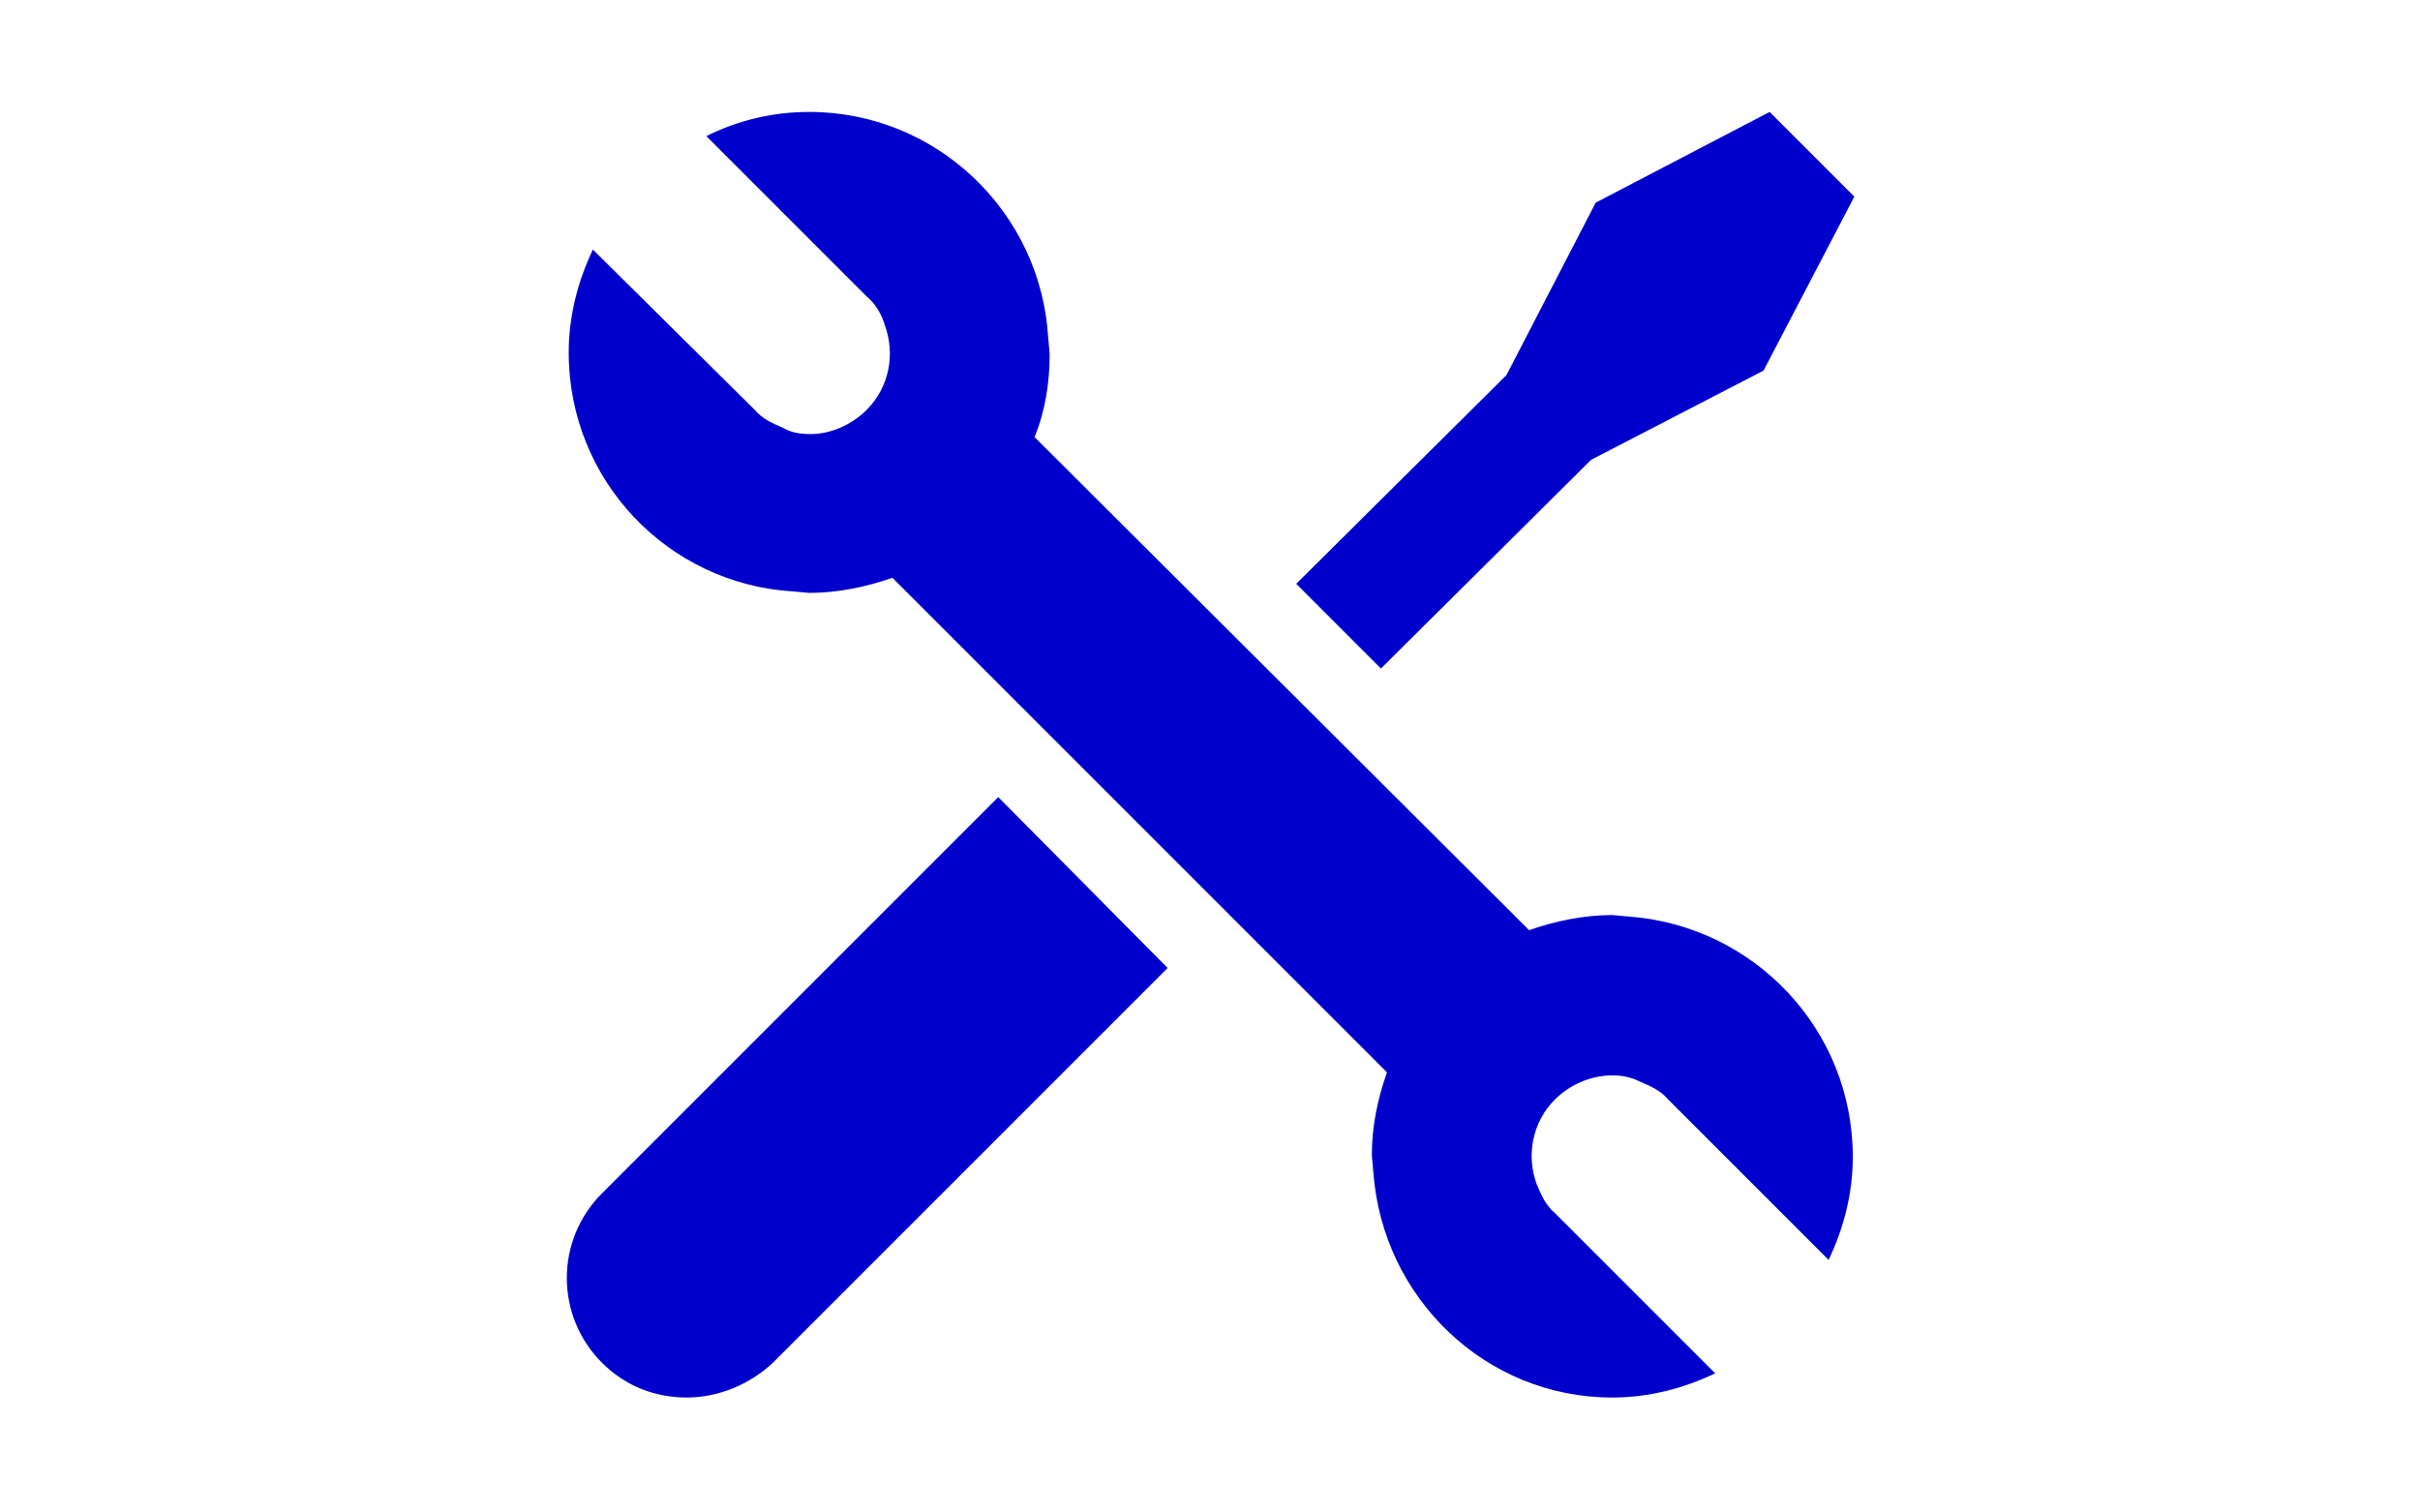 <?xml version="1.0" encoding="utf-8"?>
<!-- Generator: Adobe Illustrator 25.2.3, SVG Export Plug-In . SVG Version: 6.00 Build 0)  -->
<svg version="1.1" id="Capa_1" xmlns="http://www.w3.org/2000/svg" xmlns:xlink="http://www.w3.org/1999/xlink" x="0px" y="0px"
	 viewBox="0 0 160 100" style="enable-background:new 0 0 160 100;" xml:space="preserve">
<style type="text/css">
	.st0{fill:none;}
	.st1{fill:#0000CC;}
</style>
<rect id="XMLID_27_" class="st0" width="160" height="100"/>
<g id="XMLID_310_">
	<g id="XMLID_142_">
		<path id="XMLID_143_" class="st1" d="M39.8,78.9c-3.1,3.1-3.1,8.1,0,11.2c1.6,1.6,3.6,2.3,5.6,2.3c2,0,4.1-0.8,5.7-2.3L77.2,64
			L66,52.7L39.8,78.9z M39.8,78.9"/>
	</g>
	<path id="XMLID_149_" class="st1" d="M105.2,30.4l11.4-5.9l6-11.5L117,7.4l-11.5,6l-5.9,11.4L85.7,38.6l5.6,5.6L105.2,30.4z
		 M105.2,30.4"/>
	<path id="XMLID_159_" class="st1" d="M107.7,60.6l-1.1-0.1c-1.9,0-3.8,0.4-5.5,1L68.4,28.9c0.7-1.7,1-3.6,1-5.5l-0.1-1.1
		C68.8,14,61.9,7.4,53.5,7.4c-2.5,0-4.8,0.6-6.8,1.6l10.6,10.6c0.6,0.5,1,1.2,1.2,1.9c0.7,1.9,0.3,4.1-1.2,5.6c-1,1-2.4,1.6-3.7,1.6
		c-0.7,0-1.3-0.1-1.8-0.4c-0.7-0.3-1.4-0.6-1.9-1.2L39.2,16.5c-1,2.1-1.6,4.4-1.6,6.8c0,8.5,6.6,15.3,14.8,15.8l1.1,0.1
		c1.9,0,3.8-0.4,5.5-1l32.7,32.7c-0.6,1.7-1,3.5-1,5.5l0.1,1.1c0.6,8.3,7.4,14.9,15.8,14.9c2.4,0,4.7-0.6,6.8-1.6l-10.6-10.6
		c-0.6-0.5-0.9-1.2-1.2-1.9c-0.7-1.9-0.3-4.1,1.2-5.6c1-1,2.4-1.6,3.8-1.6c0.6,0,1.2,0.1,1.8,0.4c0.7,0.3,1.4,0.6,1.9,1.2l10.6,10.6
		c1-2.1,1.6-4.4,1.6-6.8C122.5,68,115.9,61.2,107.7,60.6L107.7,60.6z M107.7,60.6"/>
</g>
</svg>
